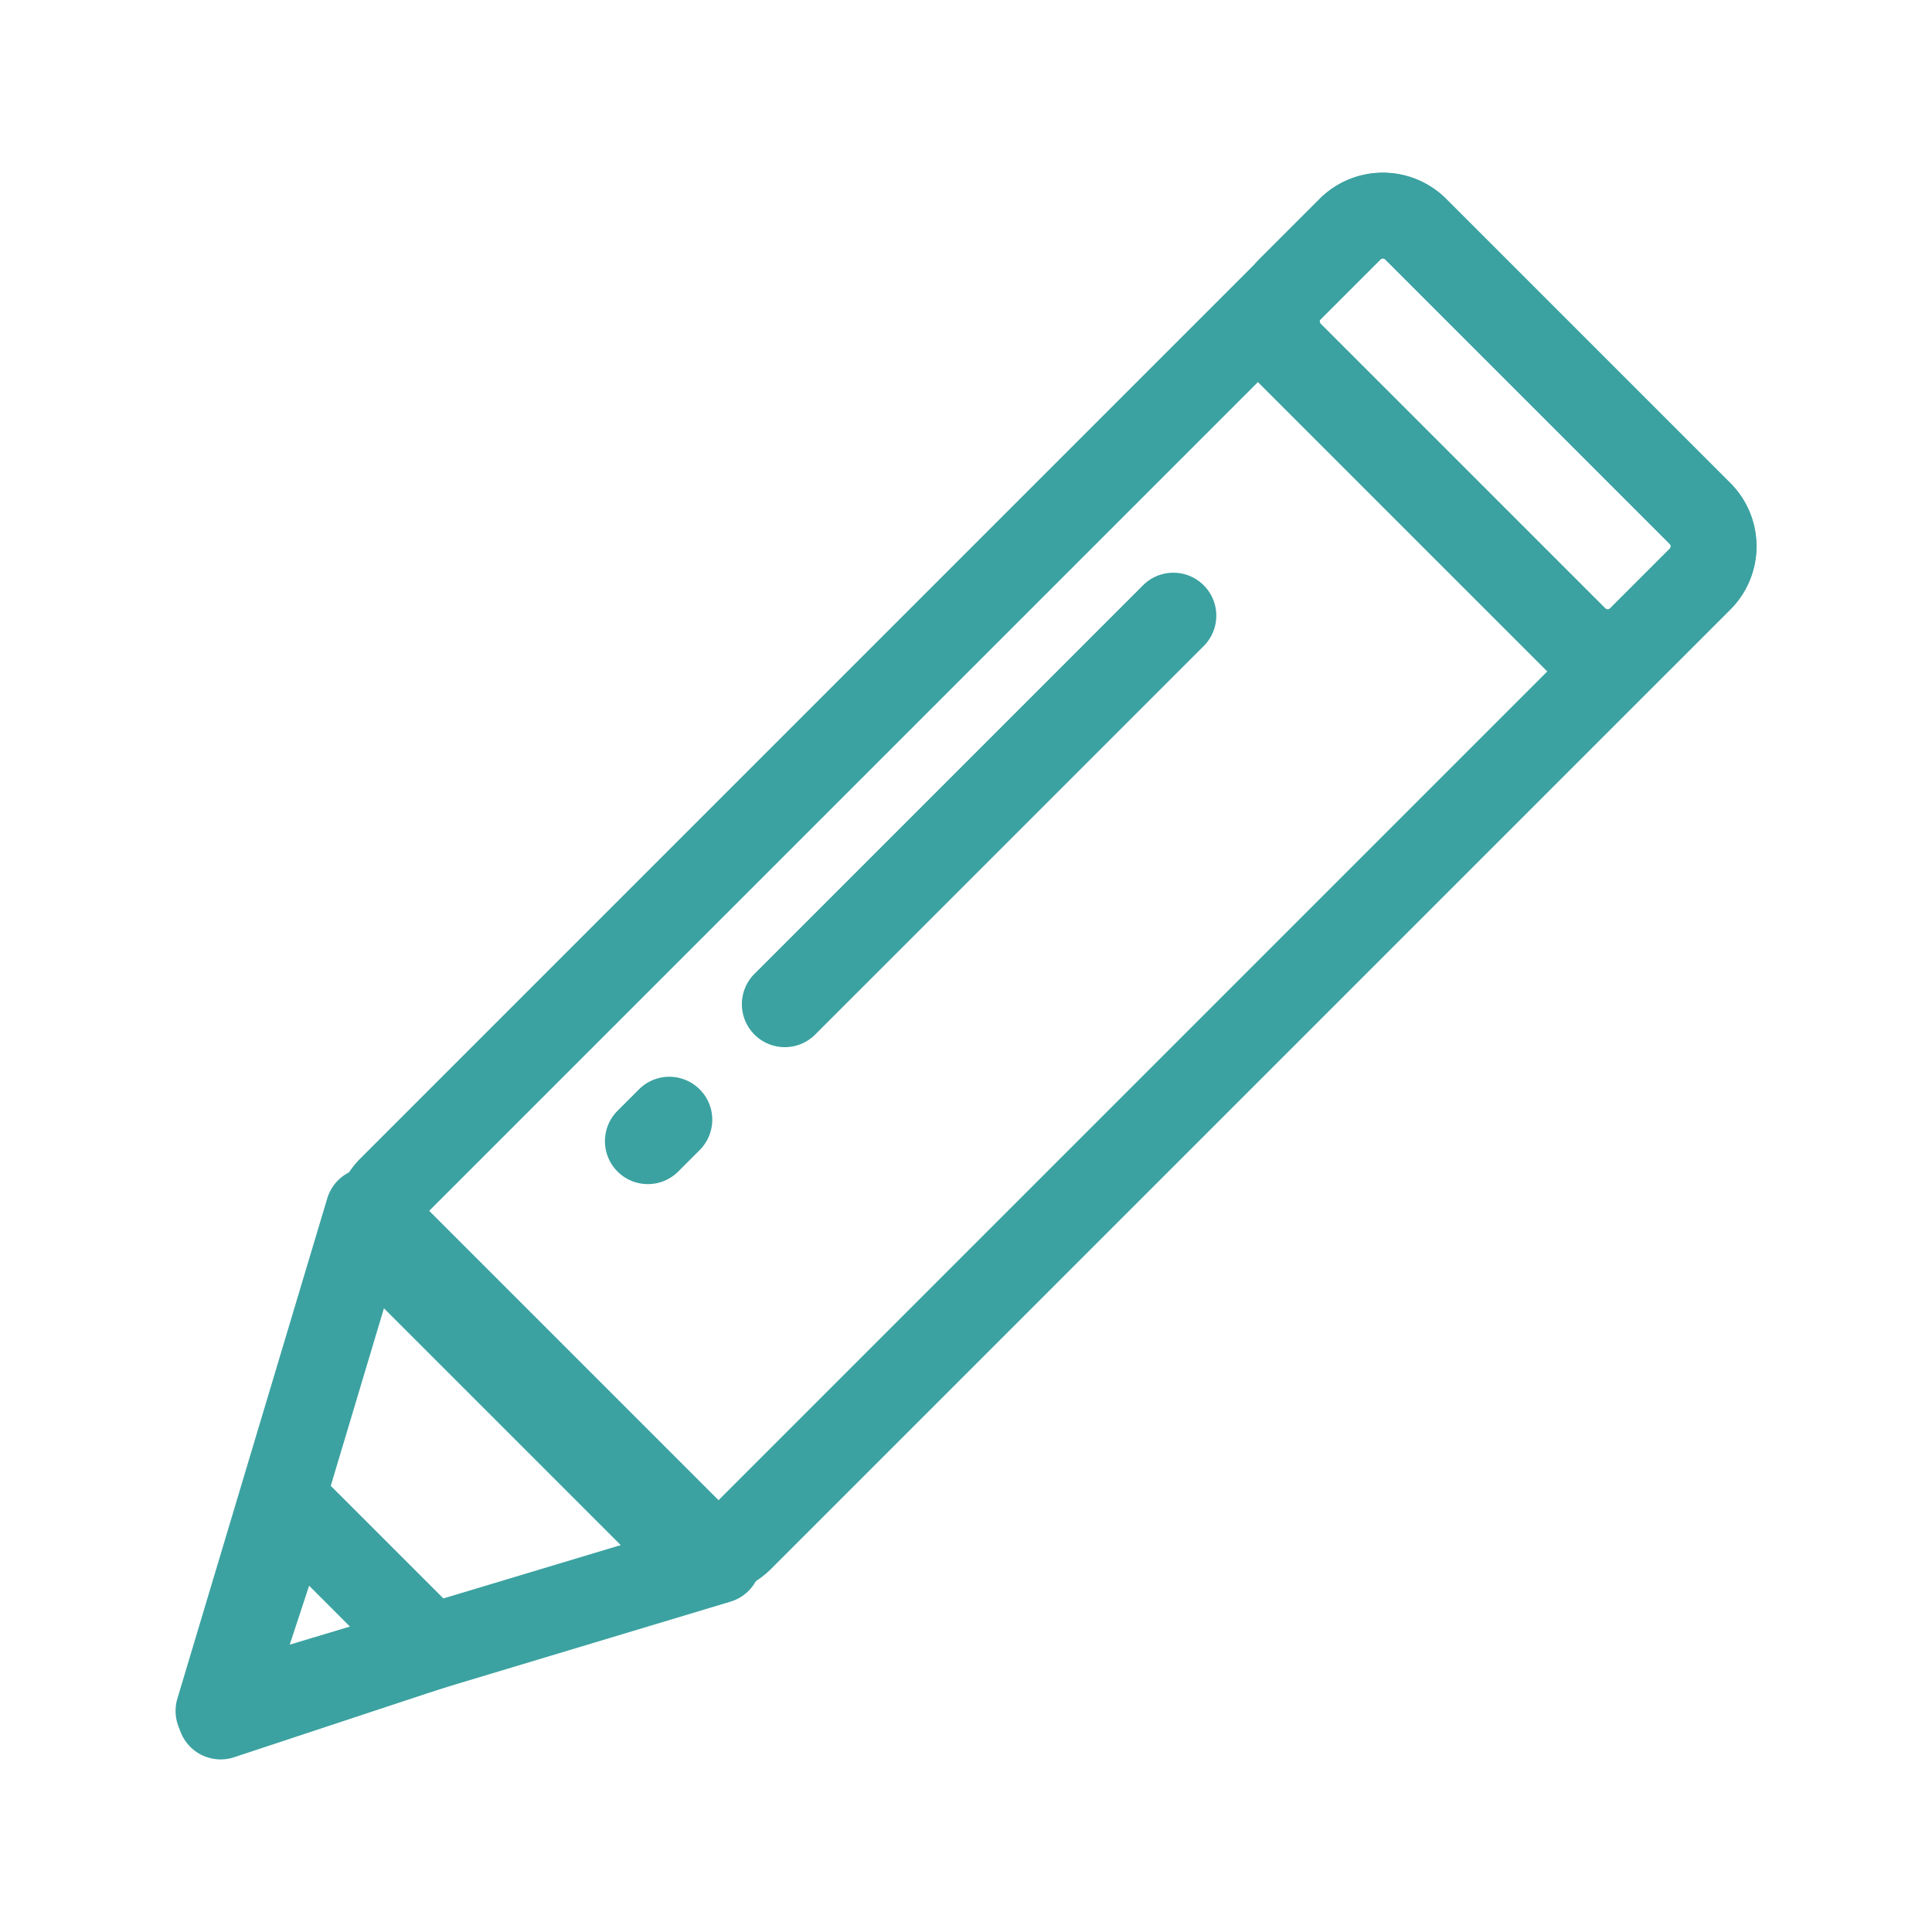 <svg xmlns="http://www.w3.org/2000/svg" xmlns:xlink="http://www.w3.org/1999/xlink" width="65" height="65" viewBox="0 0 65 65"><defs><clipPath id="a"><rect width="65" height="65" fill="none"/></clipPath></defs><g transform="translate(-503 -5418)"><g transform="translate(503 5418)" clip-path="url(#a)"><path d="M1.56-1.444H15.095a3.008,3.008,0,0,1,3,3V47.219a3.008,3.008,0,0,1-3,3H1.56a3.008,3.008,0,0,1-3-3V1.56A3.008,3.008,0,0,1,1.56-1.444ZM15.095,47.335a.116.116,0,0,0,.116-.116V1.56a.116.116,0,0,0-.116-.116H1.56a.116.116,0,0,0-.116.116V47.219a.116.116,0,0,0,.116.116Z" transform="translate(46.528 6.607) rotate(45)" fill="#3ba2a1"/><path d="M1.56-1.444H15.095a3.008,3.008,0,0,1,3,3V4.391a3.008,3.008,0,0,1-3,3H1.56a3.008,3.008,0,0,1-3-3V1.56A3.008,3.008,0,0,1,1.56-1.444ZM15.095,4.507a.116.116,0,0,0,.116-.116V1.56a.116.116,0,0,0-.116-.116H1.56a.116.116,0,0,0-.116.116V4.391a.116.116,0,0,0,.116.116Z" transform="translate(46.52 6.602) rotate(45)" fill="#3ba2a1"/><path d="M0,14.517a1.44,1.44,0,0,1-1.021-.423,1.444,1.444,0,0,1,0-2.043L12.051-1.021a1.444,1.444,0,0,1,2.043,0,1.444,1.444,0,0,1,0,2.043L1.021,14.094A1.44,1.44,0,0,1,0,14.517Z" transform="translate(26.404 20.713)" fill="#3ba2a1"/><path d="M0,2.167a1.44,1.44,0,0,1-1.021-.423,1.444,1.444,0,0,1,0-2.043L-.3-1.021a1.444,1.444,0,0,1,2.043,0,1.444,1.444,0,0,1,0,2.043l-.722.722A1.44,1.44,0,0,1,0,2.167Z" transform="translate(21.797 37.671)" fill="#3ba2a1"/><path d="M7.352,59.006a1.444,1.444,0,0,1-1.384-1.859L11.01,40.319a1.444,1.444,0,0,1,2.405-.607L25.187,51.484a1.444,1.444,0,0,1-.605,2.4L7.768,58.944A1.443,1.443,0,0,1,7.352,59.006Zm5.73-15.54L9.506,55.405l11.929-3.587Z" fill="#3ba2a1"/><path d="M7.425,59.193a1.444,1.444,0,0,1-1.372-1.9l2.34-7.078a1.444,1.444,0,0,1,2.393-.568l4.738,4.738a1.444,1.444,0,0,1-.568,2.393L7.878,59.12A1.443,1.443,0,0,1,7.425,59.193ZM10.4,53.35l-.7,2.126,2.126-.7Z" fill="#3ba2a1"/></g></g></svg>